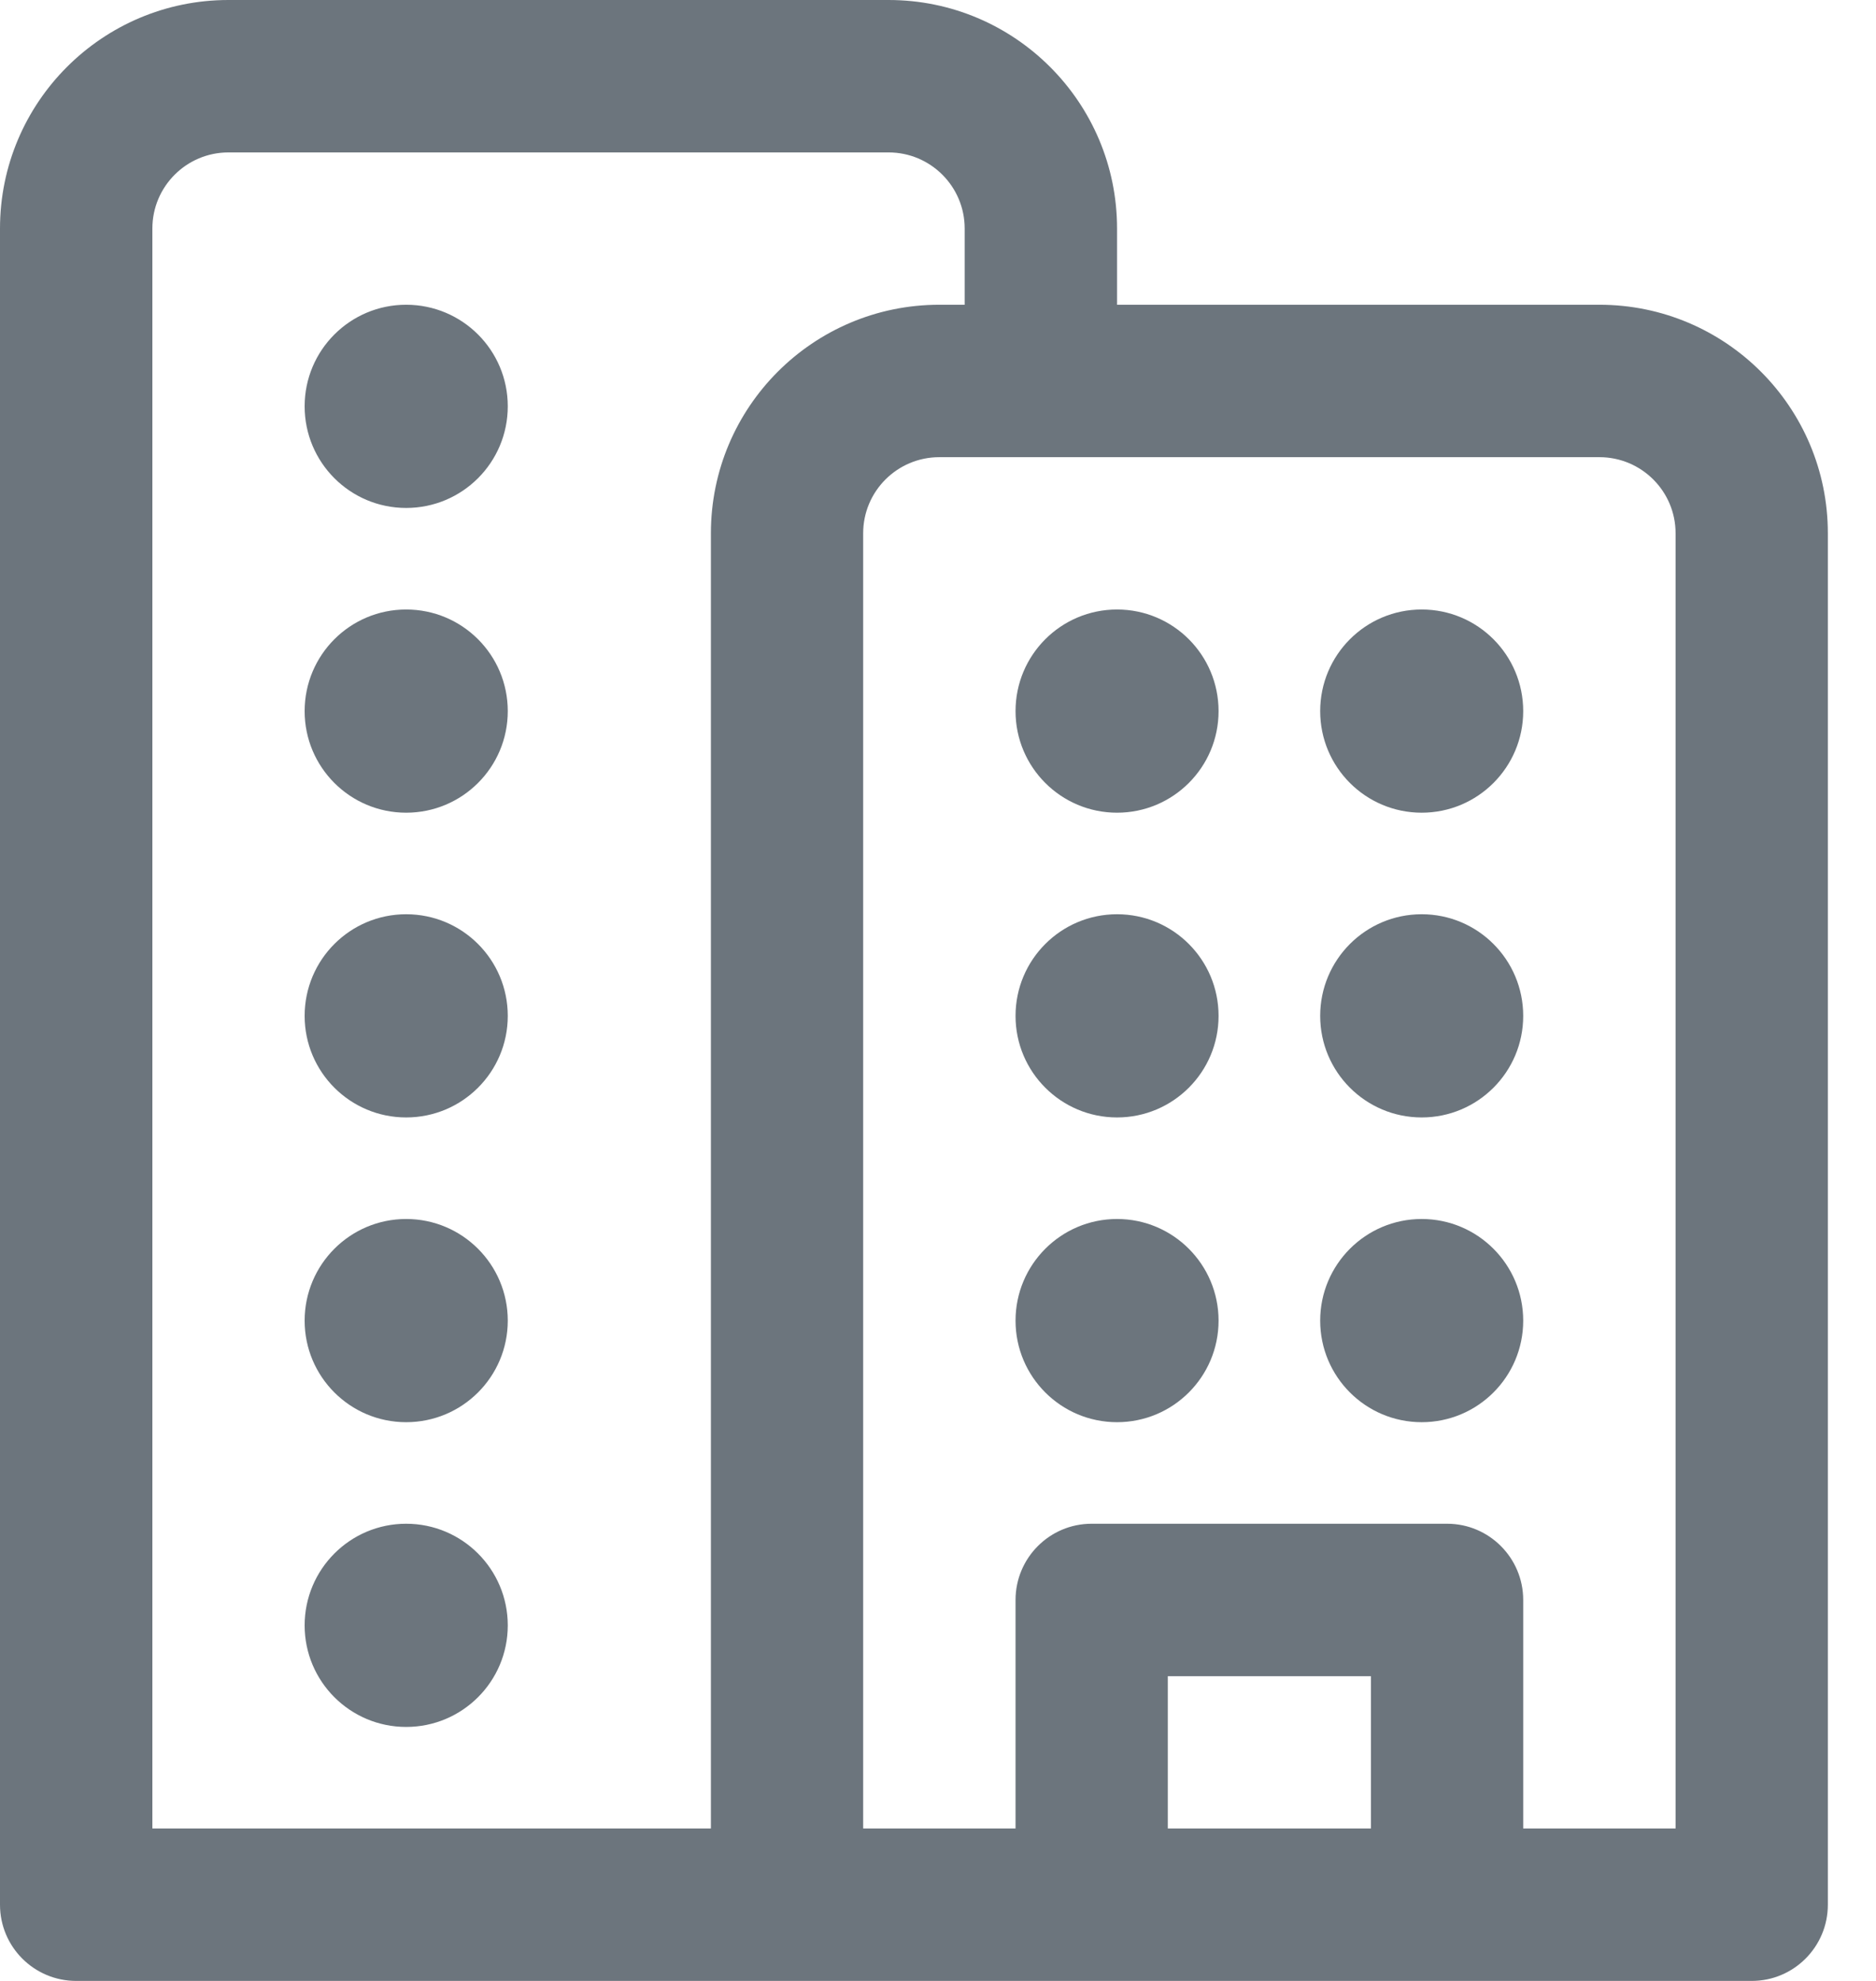 <svg width="18" height="19" viewBox="0 0 18 19" fill="none" xmlns="http://www.w3.org/2000/svg">
<path d="M4.872 3.897C4.872 4.436 4.436 4.872 3.897 4.872C3.359 4.872 2.923 4.436 2.923 3.897C2.923 3.359 3.359 2.923 3.897 2.923C4.436 2.923 4.872 3.359 4.872 3.897ZM3.897 7.795C4.436 7.795 4.872 7.359 4.872 6.821C4.872 6.282 4.436 5.846 3.897 5.846C3.359 5.846 2.923 6.282 2.923 6.821C2.923 7.359 3.359 7.795 3.897 7.795ZM4.872 9.744C4.872 10.282 4.436 10.718 3.897 10.718C3.359 10.718 2.923 10.282 2.923 9.744C2.923 9.205 3.359 8.769 3.897 8.769C4.436 8.769 4.872 9.205 4.872 9.744ZM4.872 12.667C4.872 13.205 4.436 13.641 3.897 13.641C3.359 13.641 2.923 13.205 2.923 12.667C2.923 12.129 3.359 11.692 3.897 11.692C4.436 11.692 4.872 12.129 4.872 12.667ZM3.897 16.564C4.436 16.564 4.872 16.128 4.872 15.59C4.872 15.052 4.436 14.615 3.897 14.615C3.359 14.615 2.923 15.052 2.923 15.59C2.923 16.128 3.359 16.564 3.897 16.564ZM10.718 13.641C11.256 13.641 11.692 13.205 11.692 12.667C11.692 12.129 11.256 11.692 10.718 11.692C10.18 11.692 9.744 12.129 9.744 12.667C9.744 13.205 10.18 13.641 10.718 13.641ZM13.641 13.641C14.179 13.641 14.615 13.205 14.615 12.667C14.615 12.129 14.179 11.692 13.641 11.692C13.103 11.692 12.667 12.129 12.667 12.667C12.667 13.205 13.103 13.641 13.641 13.641ZM13.641 10.718C14.179 10.718 14.615 10.282 14.615 9.744C14.615 9.205 14.179 8.769 13.641 8.769C13.103 8.769 12.667 9.205 12.667 9.744C12.667 10.282 13.103 10.718 13.641 10.718ZM11.692 9.744C11.692 10.282 11.256 10.718 10.718 10.718C10.18 10.718 9.744 10.282 9.744 9.744C9.744 9.205 10.18 8.769 10.718 8.769C11.256 8.769 11.692 9.205 11.692 9.744ZM13.641 7.795C14.179 7.795 14.615 7.359 14.615 6.821C14.615 6.282 14.179 5.846 13.641 5.846C13.103 5.846 12.667 6.282 12.667 6.821C12.667 7.359 13.103 7.795 13.641 7.795ZM11.692 6.821C11.692 7.359 11.256 7.795 10.718 7.795C10.18 7.795 9.744 7.359 9.744 6.821C9.744 6.282 10.18 5.846 10.718 5.846C11.256 5.846 11.692 6.282 11.692 6.821ZM10.718 2.923V2.192C10.718 0.982 9.736 0 8.526 0H2.192C0.982 0 0 0.982 0 2.192V18.269C0 18.673 0.327 19 0.731 19H16.808C17.211 19 17.538 18.673 17.538 18.269V5.115C17.538 3.905 16.557 2.923 15.346 2.923H10.718ZM1.462 2.192C1.462 1.789 1.789 1.462 2.192 1.462H8.526C8.929 1.462 9.256 1.789 9.256 2.192V2.923H9.013C7.802 2.923 6.821 3.905 6.821 5.115V17.538H1.462V2.192ZM11.205 17.538V16.077H13.154V17.538H11.205ZM14.615 15.346C14.615 14.943 14.288 14.615 13.885 14.615H10.474C10.071 14.615 9.744 14.943 9.744 15.346V17.538H8.282V5.115C8.282 4.712 8.609 4.385 9.013 4.385H15.346C15.75 4.385 16.077 4.712 16.077 5.115V17.538H14.615V15.346Z" fill="#6C757D"/>
</svg>

